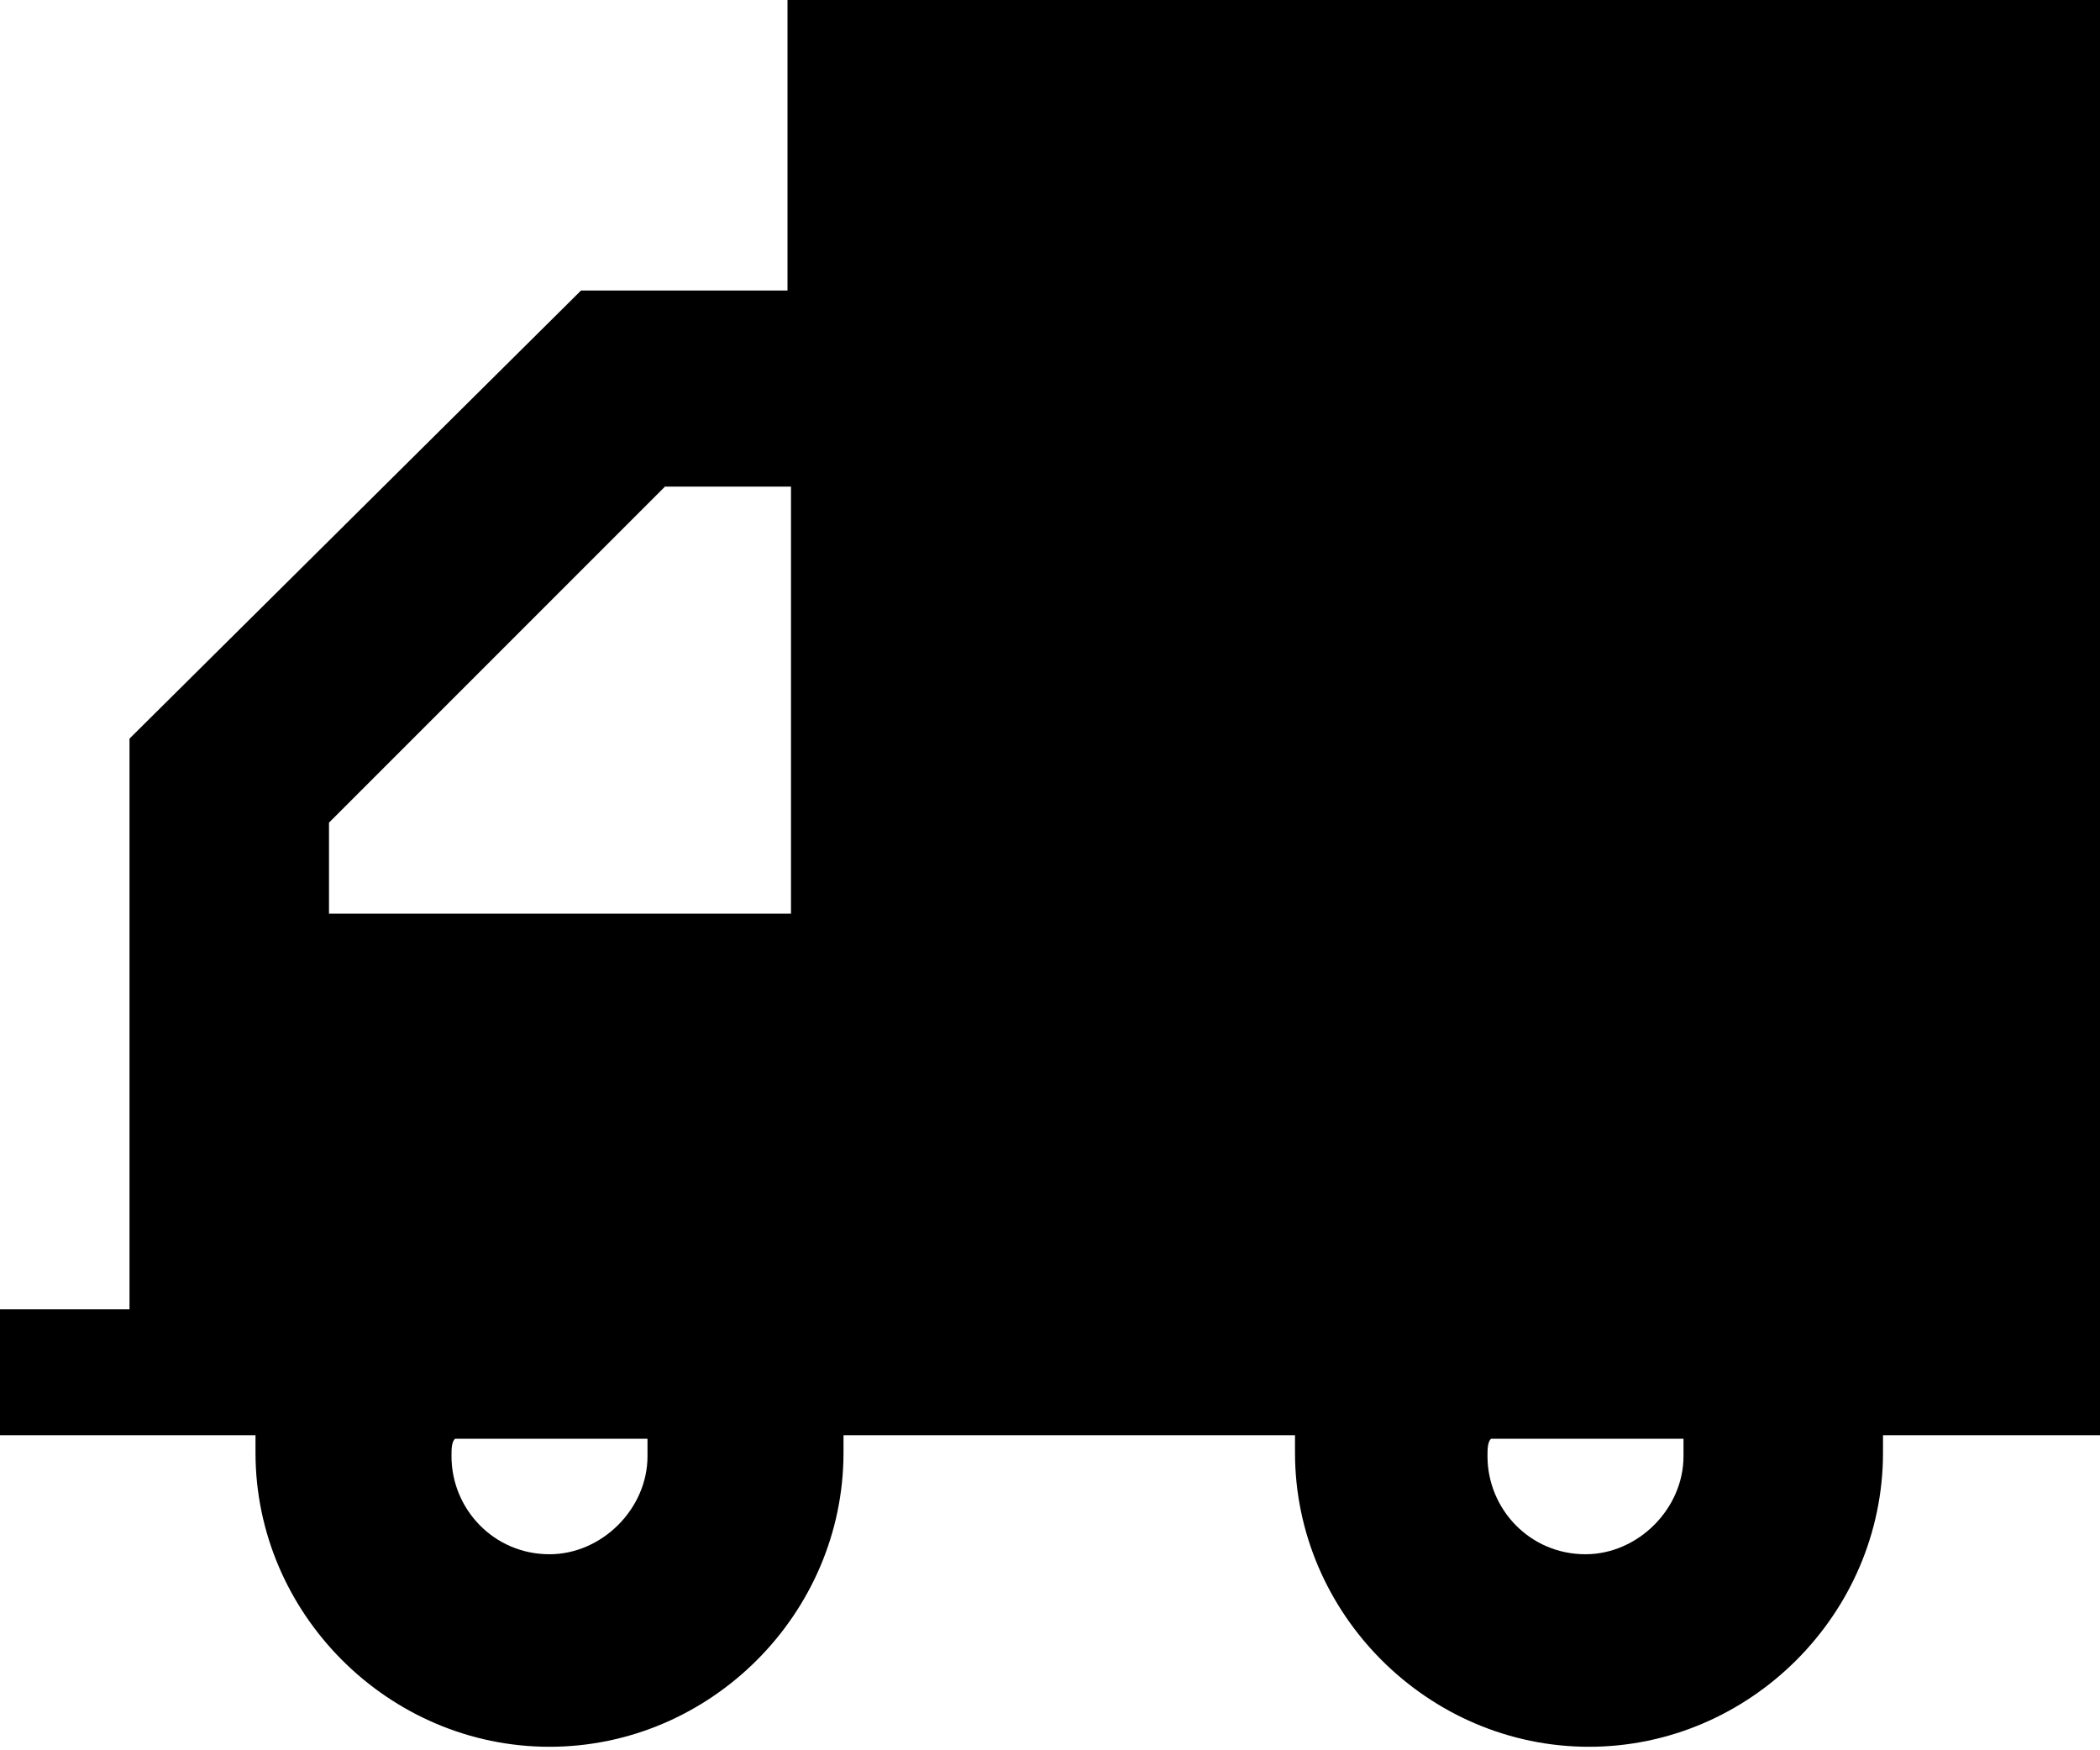 <?xml version="1.0" encoding="utf-8"?>
<!-- Generator: Adobe Illustrator 25.2.3, SVG Export Plug-In . SVG Version: 6.00 Build 0)  -->
<svg version="1.1" id="Layer_1" xmlns="http://www.w3.org/2000/svg" xmlns:xlink="http://www.w3.org/1999/xlink" x="0px" y="0px"
	 width="60px" height="50px" viewBox="0 0 60 50" style="enable-background:new 0 0 60 50;" xml:space="preserve">
<path d="M60,0H22.5v8.3h-5.9L3.7,21.1v16.3H0v3.6h7.3c0,0.2,0,0.4,0,0.5c0,4.6,3.8,8.4,8.4,8.4c4.6,0,8.4-3.8,8.4-8.4
	c0-0.2,0-0.4,0-0.5H37c0,0.2,0,0.4,0,0.5c0,4.6,3.8,8.4,8.4,8.4c4.6,0,8.4-3.8,8.4-8.4c0-0.2,0-0.4,0-0.5H60V0z M9.4,23.5l9.6-9.6
	h3.6v12.2H9.4V23.5z M18.5,41.6c0,1.5-1.3,2.8-2.8,2.8c-1.6,0-2.8-1.3-2.8-2.8c0-0.2,0-0.4,0.1-0.5h5.5
	C18.5,41.2,18.5,41.4,18.5,41.6z M48.1,41.6c0,1.5-1.3,2.8-2.8,2.8c-1.6,0-2.8-1.3-2.8-2.8c0-0.2,0-0.4,0.1-0.5h5.5
	C48.1,41.2,48.1,41.4,48.1,41.6z"/>
</svg>
